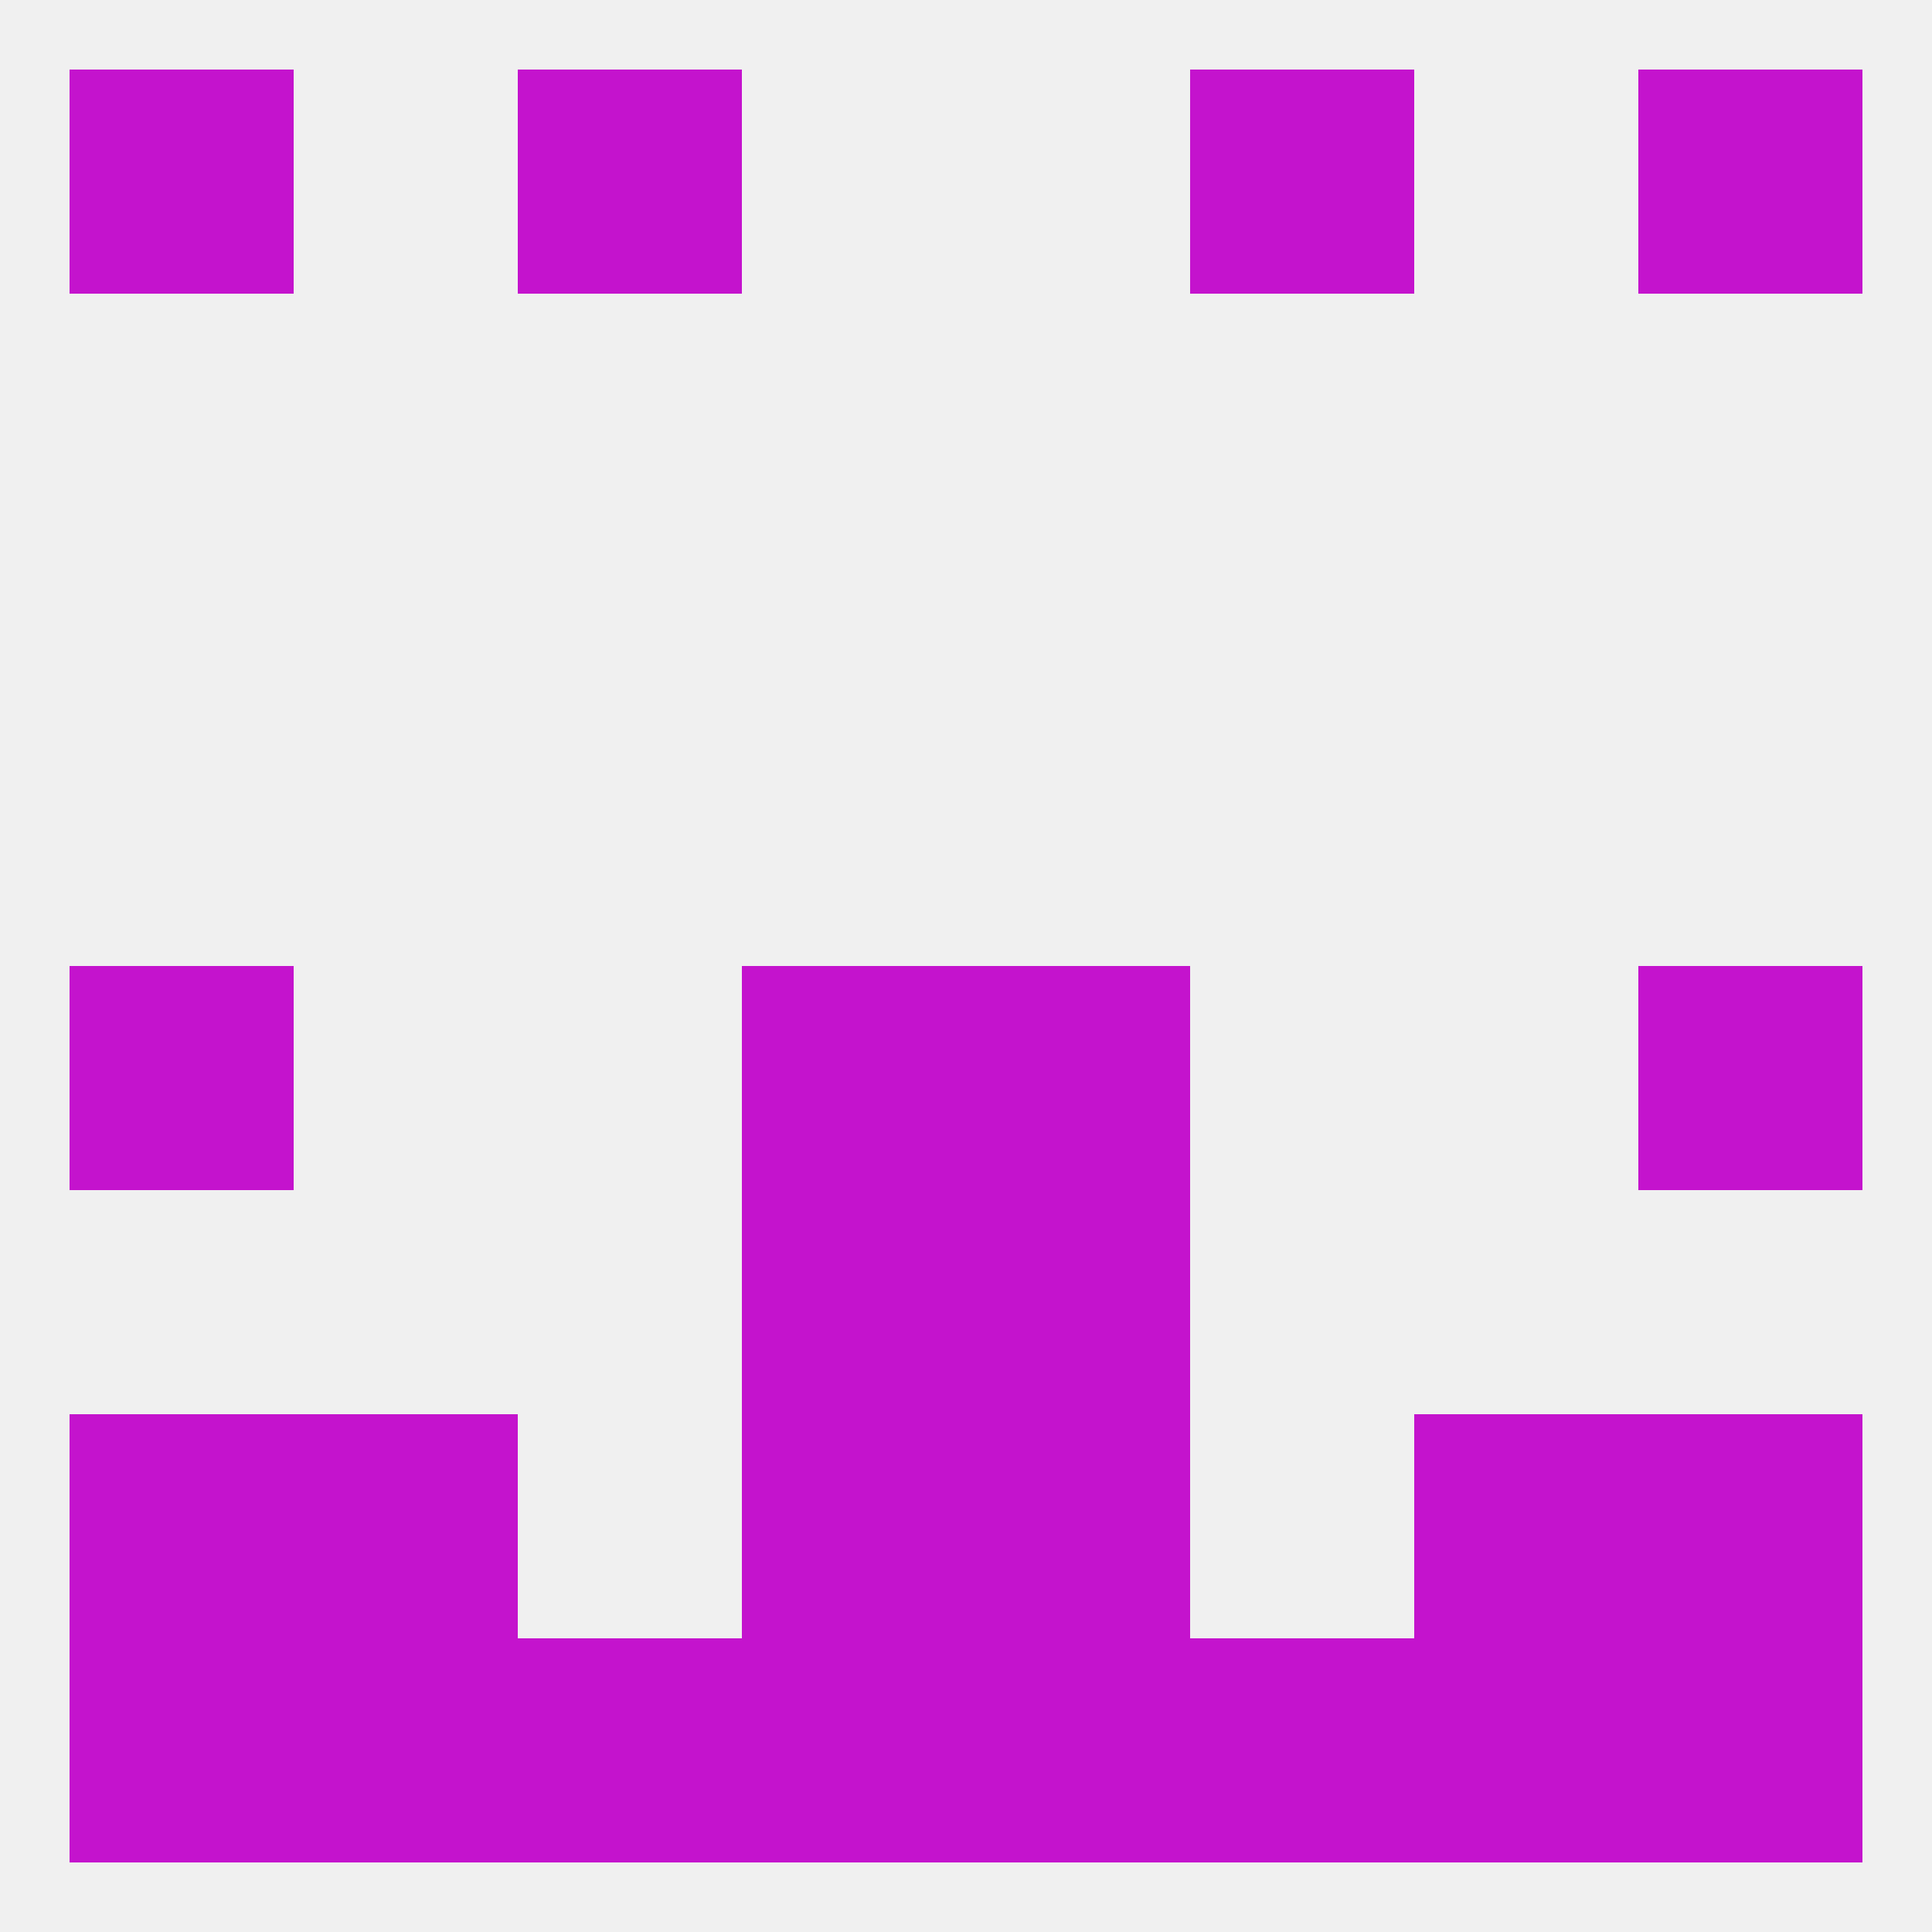 
<!--   <?xml version="1.0"?> -->
<svg version="1.1" baseprofile="full" xmlns="http://www.w3.org/2000/svg" xmlns:xlink="http://www.w3.org/1999/xlink" xmlns:ev="http://www.w3.org/2001/xml-events" width="250" height="250" viewBox="0 0 250 250" >
	<rect width="100%" height="100%" fill="rgba(240,240,240,255)"/>

	<rect x="9" y="125" width="29" height="29" fill="rgba(196,19,205,255)"/>
	<rect x="212" y="125" width="29" height="29" fill="rgba(196,19,205,255)"/>
	<rect x="96" y="125" width="29" height="29" fill="rgba(196,19,205,255)"/>
	<rect x="125" y="125" width="29" height="29" fill="rgba(196,19,205,255)"/>
	<rect x="96" y="154" width="29" height="29" fill="rgba(196,19,205,255)"/>
	<rect x="125" y="154" width="29" height="29" fill="rgba(196,19,205,255)"/>
	<rect x="9" y="183" width="29" height="29" fill="rgba(196,19,205,255)"/>
	<rect x="212" y="183" width="29" height="29" fill="rgba(196,19,205,255)"/>
	<rect x="38" y="183" width="29" height="29" fill="rgba(196,19,205,255)"/>
	<rect x="183" y="183" width="29" height="29" fill="rgba(196,19,205,255)"/>
	<rect x="96" y="183" width="29" height="29" fill="rgba(196,19,205,255)"/>
	<rect x="125" y="183" width="29" height="29" fill="rgba(196,19,205,255)"/>
	<rect x="67" y="212" width="29" height="29" fill="rgba(196,19,205,255)"/>
	<rect x="96" y="212" width="29" height="29" fill="rgba(196,19,205,255)"/>
	<rect x="125" y="212" width="29" height="29" fill="rgba(196,19,205,255)"/>
	<rect x="9" y="212" width="29" height="29" fill="rgba(196,19,205,255)"/>
	<rect x="212" y="212" width="29" height="29" fill="rgba(196,19,205,255)"/>
	<rect x="38" y="212" width="29" height="29" fill="rgba(196,19,205,255)"/>
	<rect x="183" y="212" width="29" height="29" fill="rgba(196,19,205,255)"/>
	<rect x="154" y="212" width="29" height="29" fill="rgba(196,19,205,255)"/>
	<rect x="67" y="9" width="29" height="29" fill="rgba(196,19,205,255)"/>
	<rect x="154" y="9" width="29" height="29" fill="rgba(196,19,205,255)"/>
	<rect x="9" y="9" width="29" height="29" fill="rgba(196,19,205,255)"/>
	<rect x="212" y="9" width="29" height="29" fill="rgba(196,19,205,255)"/>
</svg>